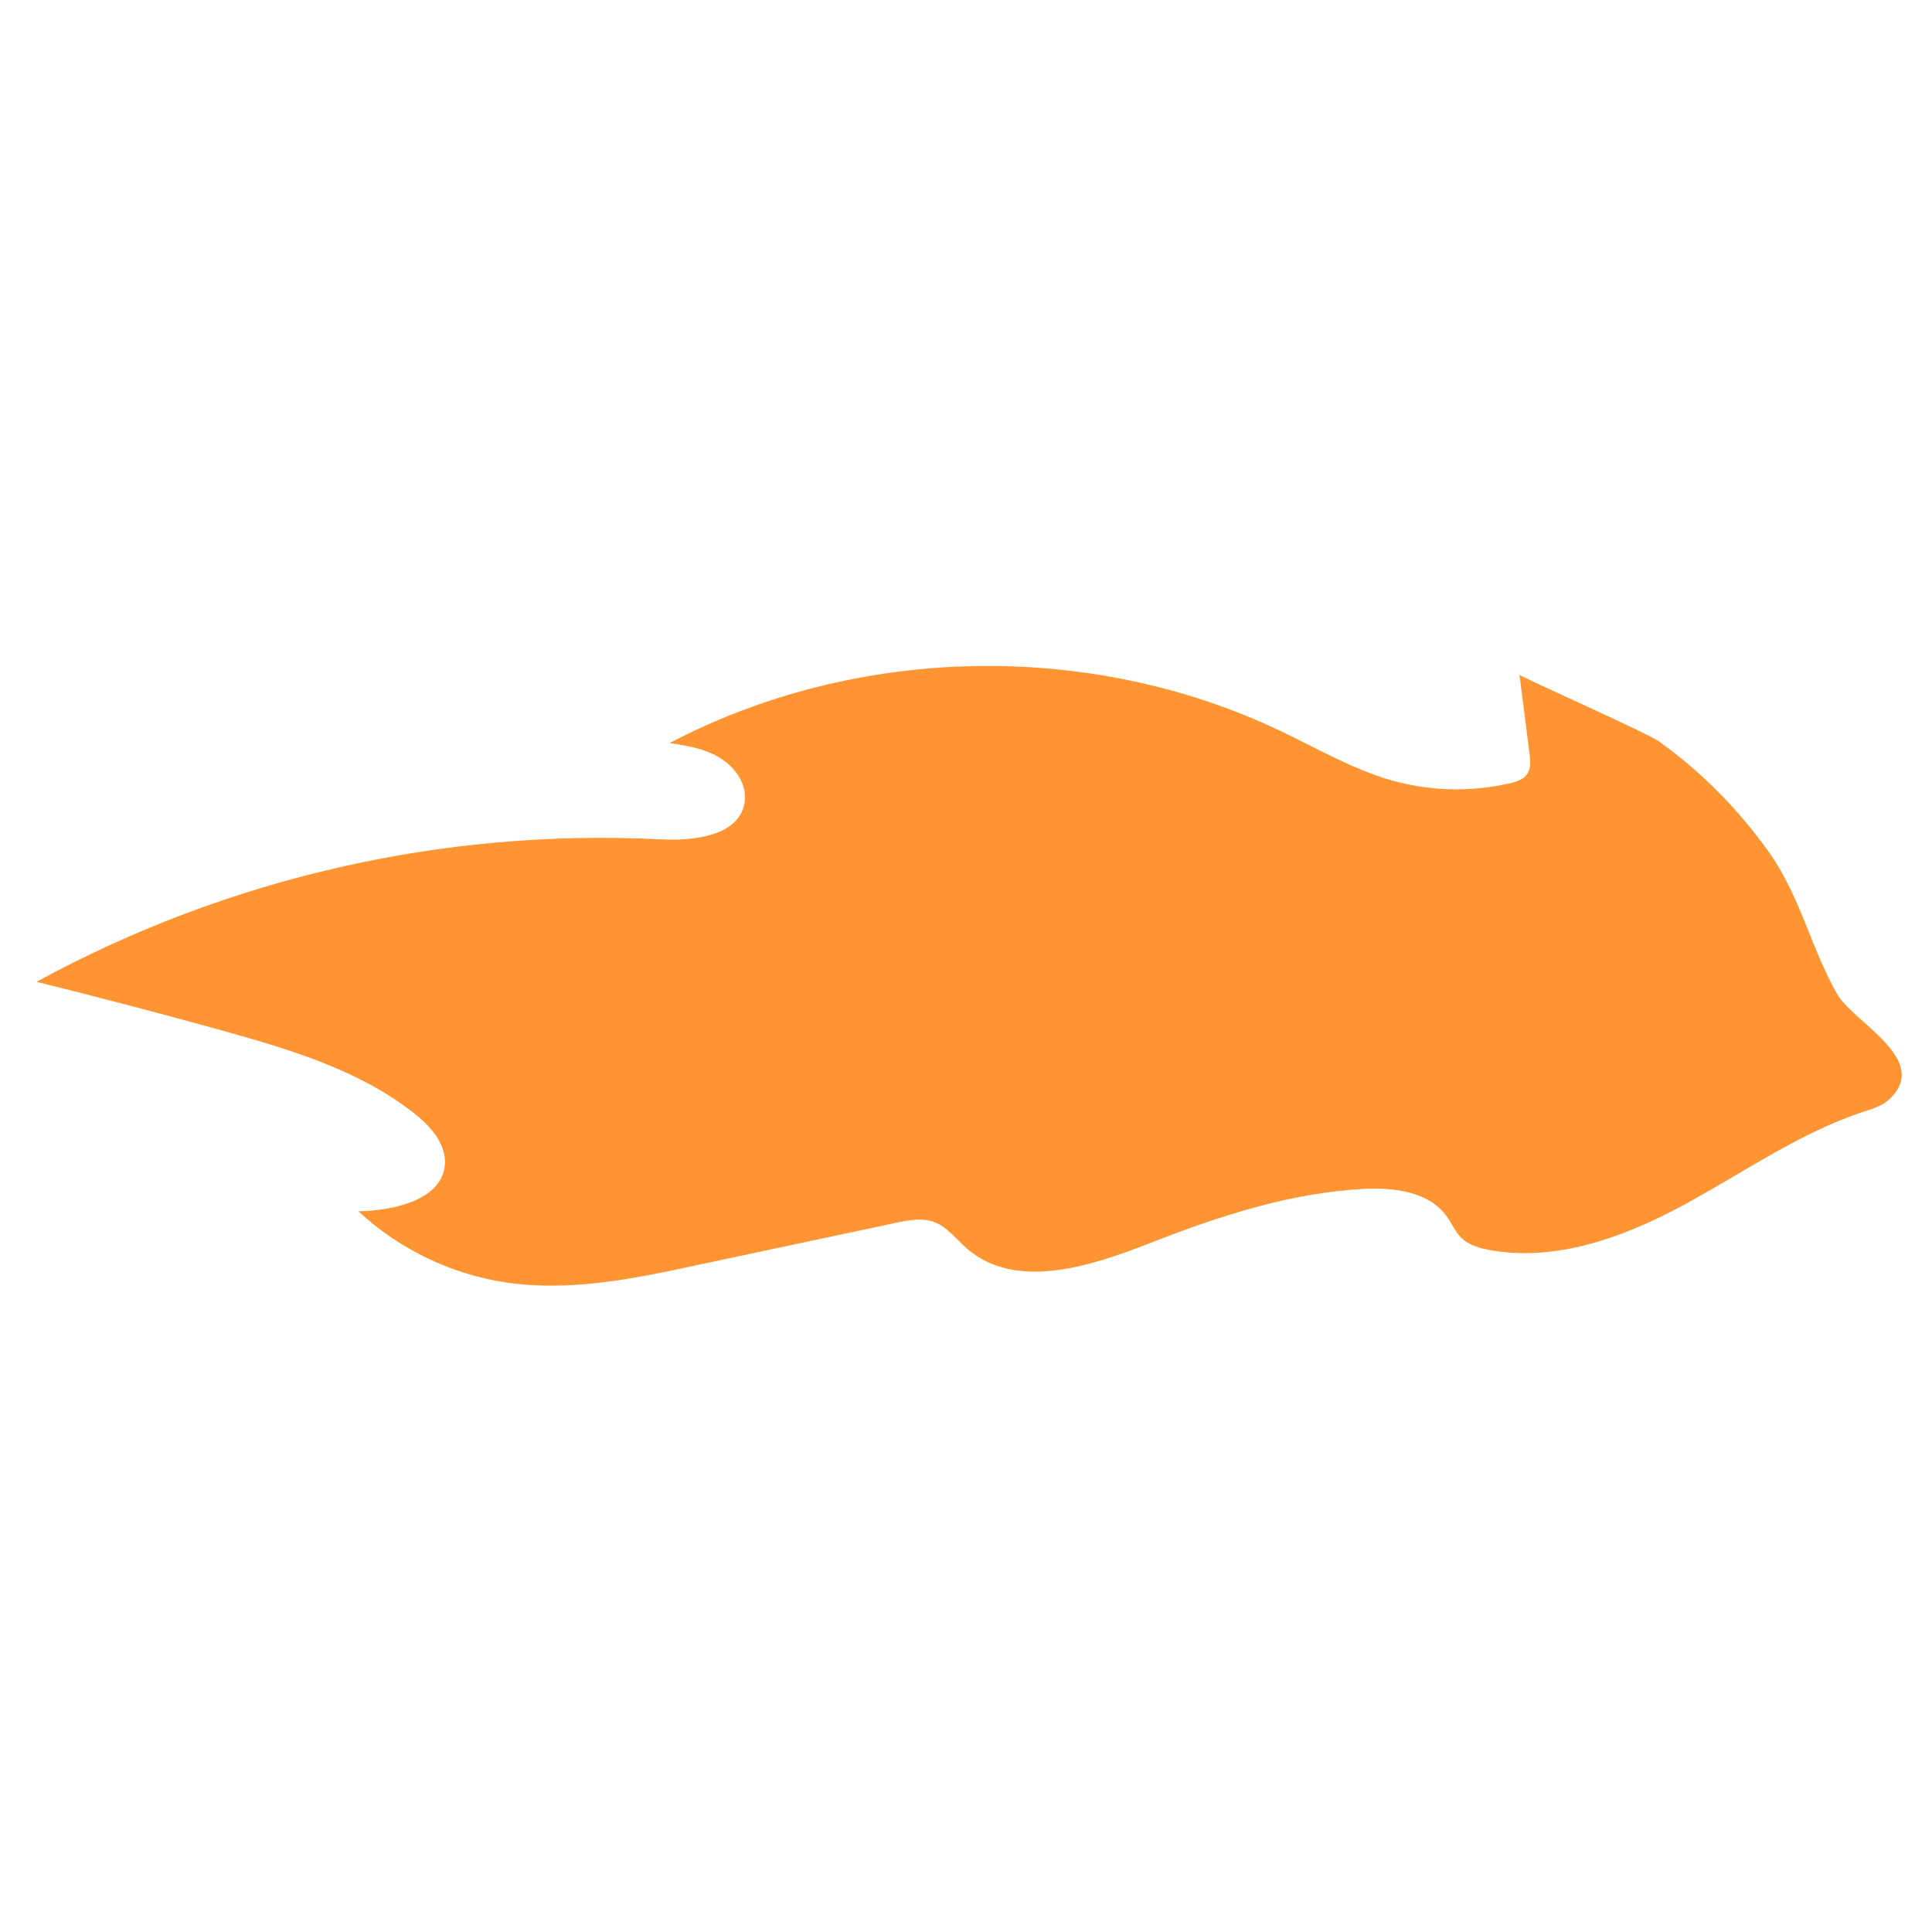 <?xml version="1.0" encoding="UTF-8"?> <svg xmlns="http://www.w3.org/2000/svg" xmlns:xlink="http://www.w3.org/1999/xlink" width="500" zoomAndPan="magnify" viewBox="0 0 375 375" height="500" preserveAspectRatio="xMidYMid meet" version="1.0"><path fill="#ff9433" d="M 294.934 130.977 L 296.891 146.398 C 297.035 147.703 297.18 149.078 296.457 150.168 C 295.73 151.324 294.281 151.758 292.98 152.051 C 285.375 153.785 277.555 153.57 270.094 151.469 C 262.492 149.297 255.613 145.242 248.441 141.84 C 211.438 124.238 166.246 125.184 129.965 144.227 C 133.367 144.734 136.918 145.312 139.887 147.195 C 142.855 149.078 145.102 152.41 144.52 155.816 C 143.434 162.262 134.672 163.273 128.082 162.91 C 86.008 160.812 44.148 170.371 7.07 190.574 C 19.383 193.617 31.547 196.805 43.785 200.207 C 56.676 203.828 69.855 207.812 80.359 216.066 C 83.473 218.531 86.512 221.859 86.367 225.844 C 86.008 232.797 76.664 234.969 69.566 235.113 C 77.535 242.5 87.602 247.352 98.316 248.945 C 110.773 250.754 123.375 248.148 135.688 245.469 L 173.852 237.359 C 176.242 236.852 178.848 236.344 181.164 237.141 C 183.844 238.082 185.582 240.543 187.684 242.355 C 197.168 250.539 211.582 245.832 223.242 241.27 C 236.566 236.055 250.469 231.492 264.734 230.77 C 270.602 230.48 277.41 231.273 280.812 236.129 C 281.828 237.504 282.48 239.168 283.711 240.328 C 285.16 241.703 287.188 242.281 289.215 242.645 C 302.105 244.961 315.285 240.109 326.801 233.883 C 338.312 227.652 349.25 219.906 361.703 215.777 C 363.516 215.199 365.473 214.617 366.848 213.242 C 374.742 205.641 359.82 198.469 356.637 193.039 C 351.566 184.203 349.539 174.281 343.527 165.664 C 337.59 157.262 330.348 149.875 321.945 143.867 C 319.414 142.129 294.934 131.266 294.934 130.977 Z M 294.934 130.977 " fill-opacity="1" fill-rule="nonzero"></path><path fill="#ff9433" d="M 322.094 163.129 C 318.977 160.086 314.922 156.828 310.723 157.988 L 310.941 166.461 C 311.012 167.113 310.941 167.766 310.648 168.414 C 310.215 168.996 309.637 169.43 308.984 169.648 C 304.711 171.387 299.934 170.805 295.441 169.938 C 278.566 166.75 262.492 160.449 245.836 156.32 C 229.18 152.195 211.363 150.238 195.07 155.672 C 194.637 155.742 194.344 155.961 194.055 156.32 C 193.477 157.117 194.418 158.133 195.215 158.711 C 198.836 161.102 203.613 163.926 202.816 168.199 C 202.094 172.18 197.023 173.414 192.969 173.559 C 180.586 174.137 168.129 173.195 155.746 174.5 C 143.363 175.801 130.832 179.566 121.781 188.113 C 128.008 190.648 132.645 196.008 138.219 199.844 C 150.461 208.32 166.32 208.824 181.238 208.969 C 183.41 210.996 179.57 214.836 180.949 217.441 C 181.453 218.457 182.613 218.965 183.699 219.398 C 194.852 223.527 207.02 224.469 218.68 222.078 C 227.152 220.34 235.117 216.863 243.371 214.402 C 251.629 211.938 260.535 210.492 268.863 212.734 C 278.496 215.414 286.316 222.801 295.875 225.41 C 305.289 228.016 315.648 225.699 324.121 220.703 C 332.953 215.488 345.988 205.785 342.949 194.488 C 339.398 182.102 331.145 172.109 322.094 163.129 Z M 322.094 163.129 " fill-opacity="1" fill-rule="nonzero"></path></svg> 
